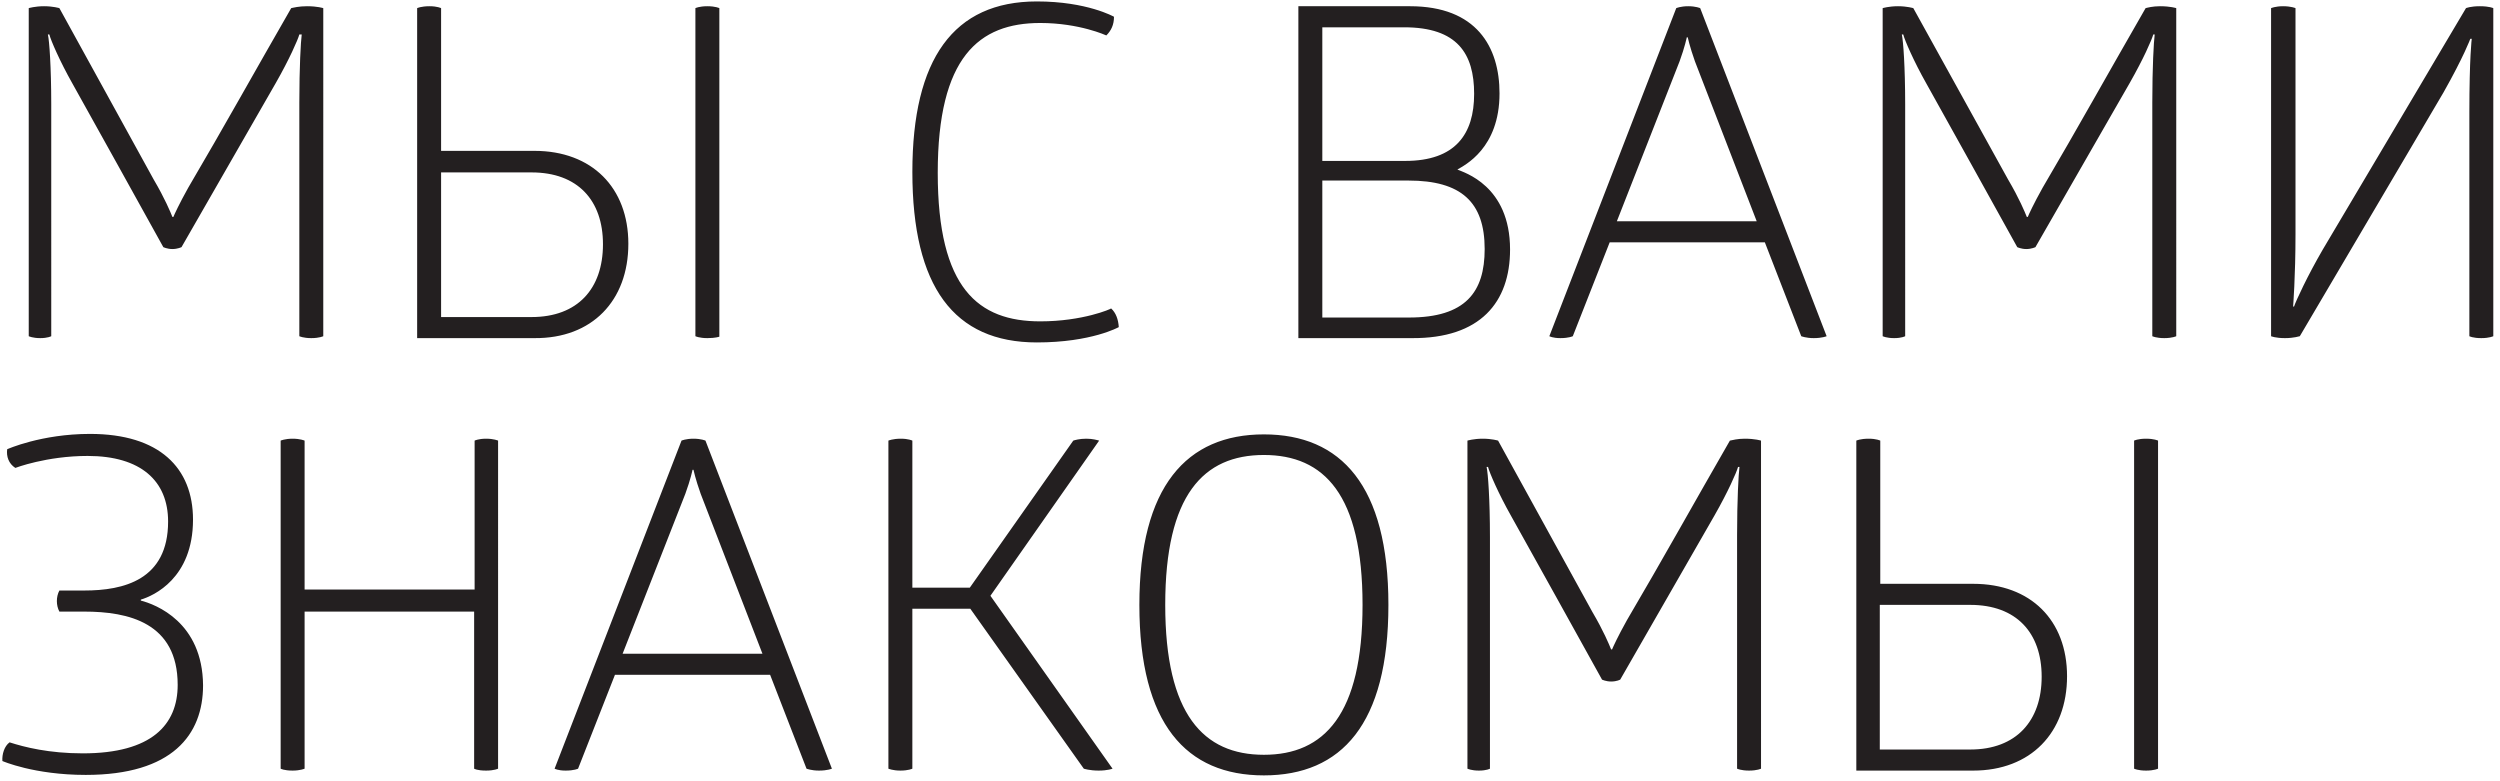<?xml version="1.0" encoding="utf-8"?>
<!-- Generator: Adobe Illustrator 16.0.3, SVG Export Plug-In . SVG Version: 6.00 Build 0)  -->
<!DOCTYPE svg PUBLIC "-//W3C//DTD SVG 1.1 Basic//EN" "http://www.w3.org/Graphics/SVG/1.1/DTD/svg11-basic.dtd">
<svg version="1.1" baseProfile="basic" id="Layer_1"
	 xmlns="http://www.w3.org/2000/svg" xmlns:xlink="http://www.w3.org/1999/xlink" x="0px" y="0px" width="522px" height="163px"
	 viewBox="0 0 522 163" xml:space="preserve">
<g>
	<path fill="#231F20" d="M63,7.2c-0.2,1.5-0.5,6.9-0.5,14.2v48.8c0,0,0.8,0.4,2.5,0.4s2.5-0.4,2.5-0.4V1.7c0,0-1.2-0.4-3.4-0.4
		c-1.7,0-2.8,0.3-3.3,0.4c-7.2,12.5-14.2,25.1-21.5,37.5c-1.9,3.4-2.9,5.6-3.1,6.1h-0.2c-0.4-1-1.6-3.9-3.9-7.8L12.4,1.7
		c0,0-1.3-0.4-3.2-0.4c-1.9,0-3.2,0.4-3.2,0.4v68.5c0,0,0.8,0.4,2.4,0.4s2.3-0.4,2.3-0.4V21.8c0-7.8-0.4-13.3-0.7-14.6h0.3
		c0.3,1.2,2.2,5.6,4.8,10.2c6.4,11.5,12.7,22.8,19,34.2c0,0,0.8,0.4,1.9,0.4s1.9-0.4,1.9-0.4l19.7-34.3c2.8-4.9,4.6-9,4.9-10.1H63z
		 M150.2,70.3V1.7c0,0-0.8-0.4-2.5-0.4s-2.5,0.4-2.5,0.4v68.5c0,0,0.8,0.4,2.5,0.4S150.2,70.3,150.2,70.3z M131.2,50.9
		c0-11.7-7.6-19.4-19.6-19.4H92.1V1.7c0,0-0.8-0.4-2.4-0.4c-1.8,0-2.6,0.4-2.6,0.4v68.9h24.5C123.6,70.7,131.2,62.8,131.2,50.9z
		 M111,66.2H92.1V36H111c9.6,0,14.9,5.8,14.9,15C125.9,60.3,120.6,66.2,111,66.2z M217.2,67.1c-12.9,0-21.4-6.8-21.4-31
		c0-24.2,8.6-31.3,21.4-31.3c8.2,0,13.8,2.6,13.8,2.6c1-1,1.6-2.2,1.6-3.9c0,0-5.6-3.2-16.1-3.2c-17.4,0-26,12-26,35.6
		c0,24,8.7,35.6,26,35.6c11.4,0,17.1-3.2,17.1-3.2c-0.1-1.6-0.6-3-1.6-3.9C232,64.5,226.1,67.1,217.2,67.1z M315.3,52.1
		c0-13.4-9.7-16.1-11-16.7c1.5-0.9,8.8-4.4,8.8-15.9c0-9.7-4.8-18.2-18.7-18.2h-23.3v69.3h23.7C309.1,70.7,315.3,63.1,315.3,52.1z
		 M276.1,5.7h17.1c11.1,0,14.6,5.5,14.6,13.9s-3.9,14-14.4,14h-17.3V5.7z M294.2,66.3h-18.1V37.7h18c11,0,15.9,4.5,15.9,14.3
		C310,61,306,66.3,294.2,66.3z M352.5,1.3c-1.6,0-2.5,0.4-2.5,0.4l-26.5,68.5c0,0,0.7,0.4,2.3,0.4c1.8,0,2.6-0.4,2.6-0.4l7.7-19.6
		h32.4l7.6,19.6c0,0,1,0.4,2.6,0.4c1.8,0,2.7-0.4,2.7-0.4L355,1.7C355,1.7,354.1,1.3,352.5,1.3z M337.6,46.2l13.1-33.4
		c1.1-3,1.5-5,1.5-5h0.2c0,0,0.4,1.9,1.5,5l12.9,33.4H337.6z M448,1.7c-7.2,12.5-14.2,25.1-21.5,37.5c-1.9,3.4-2.9,5.6-3.1,6.1h-0.2
		c-0.4-1-1.6-3.9-3.9-7.8L399.5,1.7c0,0-1.3-0.4-3.2-0.4c-1.9,0-3.2,0.4-3.2,0.4v68.5c0,0,0.8,0.4,2.4,0.4s2.3-0.4,2.3-0.4V21.8
		c0-7.8-0.4-13.3-0.7-14.6h0.3c0.3,1.2,2.2,5.6,4.8,10.2c6.4,11.5,12.7,22.8,19,34.2c0,0,0.8,0.4,1.9,0.4s1.9-0.4,1.9-0.4l19.7-34.3
		c2.8-4.9,4.6-9,4.9-10.1h0.3c-0.2,1.5-0.5,6.9-0.5,14.2v48.8c0,0,0.8,0.4,2.5,0.4c1.7,0,2.5-0.4,2.5-0.4V1.7c0,0-1.2-0.4-3.4-0.4
		C449.5,1.3,448.4,1.6,448,1.7z M517.8,1.3c-2,0-2.9,0.4-2.9,0.4L485,52.1c-3.2,5.5-5.6,10.7-6,11.9h-0.2c0,0,0.5-6.2,0.5-15.1V1.7
		c0,0-0.9-0.4-2.6-0.4c-1.6,0-2.5,0.4-2.5,0.4v68.5c0,0,0.9,0.4,2.9,0.4c1.9,0,3-0.4,3.1-0.4l30-50.9c4.3-7.6,5.6-11.2,5.6-11.2h0.3
		c0,0-0.5,3.8-0.5,15.5v46.6c0,0,0.7,0.4,2.5,0.4c1.7,0,2.5-0.4,2.5-0.4V1.7C520.6,1.7,519.8,1.3,517.8,1.3z M29.4,125.4v-0.2
		c2.7-0.8,10.9-4.5,10.9-16.7c0-10.8-7-17.9-21.5-17.9c-10.2,0-17.3,3.2-17.3,3.2c-0.2,1.5,0.3,3,1.7,3.9c0,0,6.5-2.5,15.1-2.5
		c11.1,0,16.8,5.2,16.8,13.7c0,12.2-9.3,14.4-17.5,14.4h-5.2c-0.7,1.3-0.7,3.1,0,4.4h5.2c9.2,0,19.5,2.3,19.5,15.3
		c0,8.3-5.4,14.3-19.8,14.3c-7.1,0-12.2-1.3-15.3-2.3c-1.1,0.8-1.6,2.5-1.5,3.9c0,0,6.6,2.9,17.4,2.9c18.1,0,24.5-8.4,24.5-18.7
		C42.3,129.9,32.5,126.2,29.4,125.4z M99.1,92v31.1H63.6V92c0,0-0.9-0.4-2.5-0.4S58.6,92,58.6,92v68.5c0,0,0.7,0.4,2.5,0.4
		c1.6,0,2.5-0.4,2.5-0.4v-32.8h35.4v32.8c0,0,0.6,0.4,2.5,0.4c1.7,0,2.5-0.4,2.5-0.4V92c0,0-0.9-0.4-2.5-0.4S99.1,92,99.1,92z
		 M144.8,91.6c-1.6,0-2.5,0.4-2.5,0.4l-26.5,68.5c0,0,0.7,0.4,2.3,0.4c1.8,0,2.6-0.4,2.6-0.4l7.7-19.6h32.4l7.6,19.6
		c0,0,1,0.4,2.6,0.4c1.8,0,2.7-0.4,2.7-0.4L147.3,92C147.3,92,146.4,91.6,144.8,91.6z M130,136.5l13.1-33.4c1.1-3,1.5-5,1.5-5h0.2
		c0,0,0.4,1.9,1.5,5l12.9,33.4H130z M229.5,92c-0.4-0.1-1.3-0.4-2.7-0.4c-1.4,0-2.4,0.3-2.7,0.4l-21.6,30.7h-12V92
		c0,0-0.8-0.4-2.4-0.4c-1.7,0-2.6,0.4-2.6,0.4v68.5c0,0,0.9,0.4,2.5,0.4c1.7,0,2.5-0.4,2.5-0.4v-33.4h12.1l23.7,33.4
		c0,0,1.2,0.4,3.1,0.4c1.9,0,2.9-0.4,2.9-0.4l-25.5-36.1L229.5,92z M263.9,90.7c-16.1,0-26,10.8-26,35.6c0,24.9,9.8,35.6,26,35.6
		s26-10.7,26-35.6S280,90.7,263.9,90.7z M263.9,157.6c-12.6,0-20.6-8.4-20.6-31.3c0-23,8-31.3,20.6-31.3c12.6,0,20.6,8.3,20.6,31.3
		C284.5,149.2,276.5,157.6,263.9,157.6z M361.2,92c-7.2,12.5-14.2,25.1-21.5,37.5c-1.9,3.4-2.9,5.6-3.1,6.1h-0.2
		c-0.4-1-1.6-3.9-3.9-7.8L312.8,92c0,0-1.3-0.4-3.2-0.4c-1.9,0-3.2,0.4-3.2,0.4v68.5c0,0,0.8,0.4,2.4,0.4s2.3-0.4,2.3-0.4v-48.4
		c0-7.8-0.4-13.3-0.7-14.6h0.3c0.3,1.2,2.2,5.6,4.8,10.2c6.4,11.5,12.7,22.8,19,34.2c0,0,0.8,0.4,1.9,0.4c1.2,0,1.9-0.4,1.9-0.4
		l19.7-34.3c2.8-4.9,4.6-9,4.9-10.1h0.3c-0.2,1.5-0.5,6.9-0.5,14.2v48.8c0,0,0.8,0.4,2.5,0.4c1.7,0,2.5-0.4,2.5-0.4V92
		c0,0-1.2-0.4-3.4-0.4C362.8,91.6,361.7,91.9,361.2,92z M445.6,92v68.5c0,0,0.8,0.4,2.5,0.4s2.5-0.4,2.5-0.4V92c0,0-0.8-0.4-2.5-0.4
		S445.6,92,445.6,92z M412,121.9h-19.4V92c0,0-0.8-0.4-2.4-0.4c-1.8,0-2.6,0.4-2.6,0.4v68.9H412c12,0,19.6-7.9,19.6-19.7
		C431.6,129.5,424,121.9,412,121.9z M411.4,156.5h-18.9v-30.2h18.9c9.6,0,14.9,5.8,14.9,15C426.3,150.5,421,156.5,411.4,156.5z"/>
</g>
</svg>
